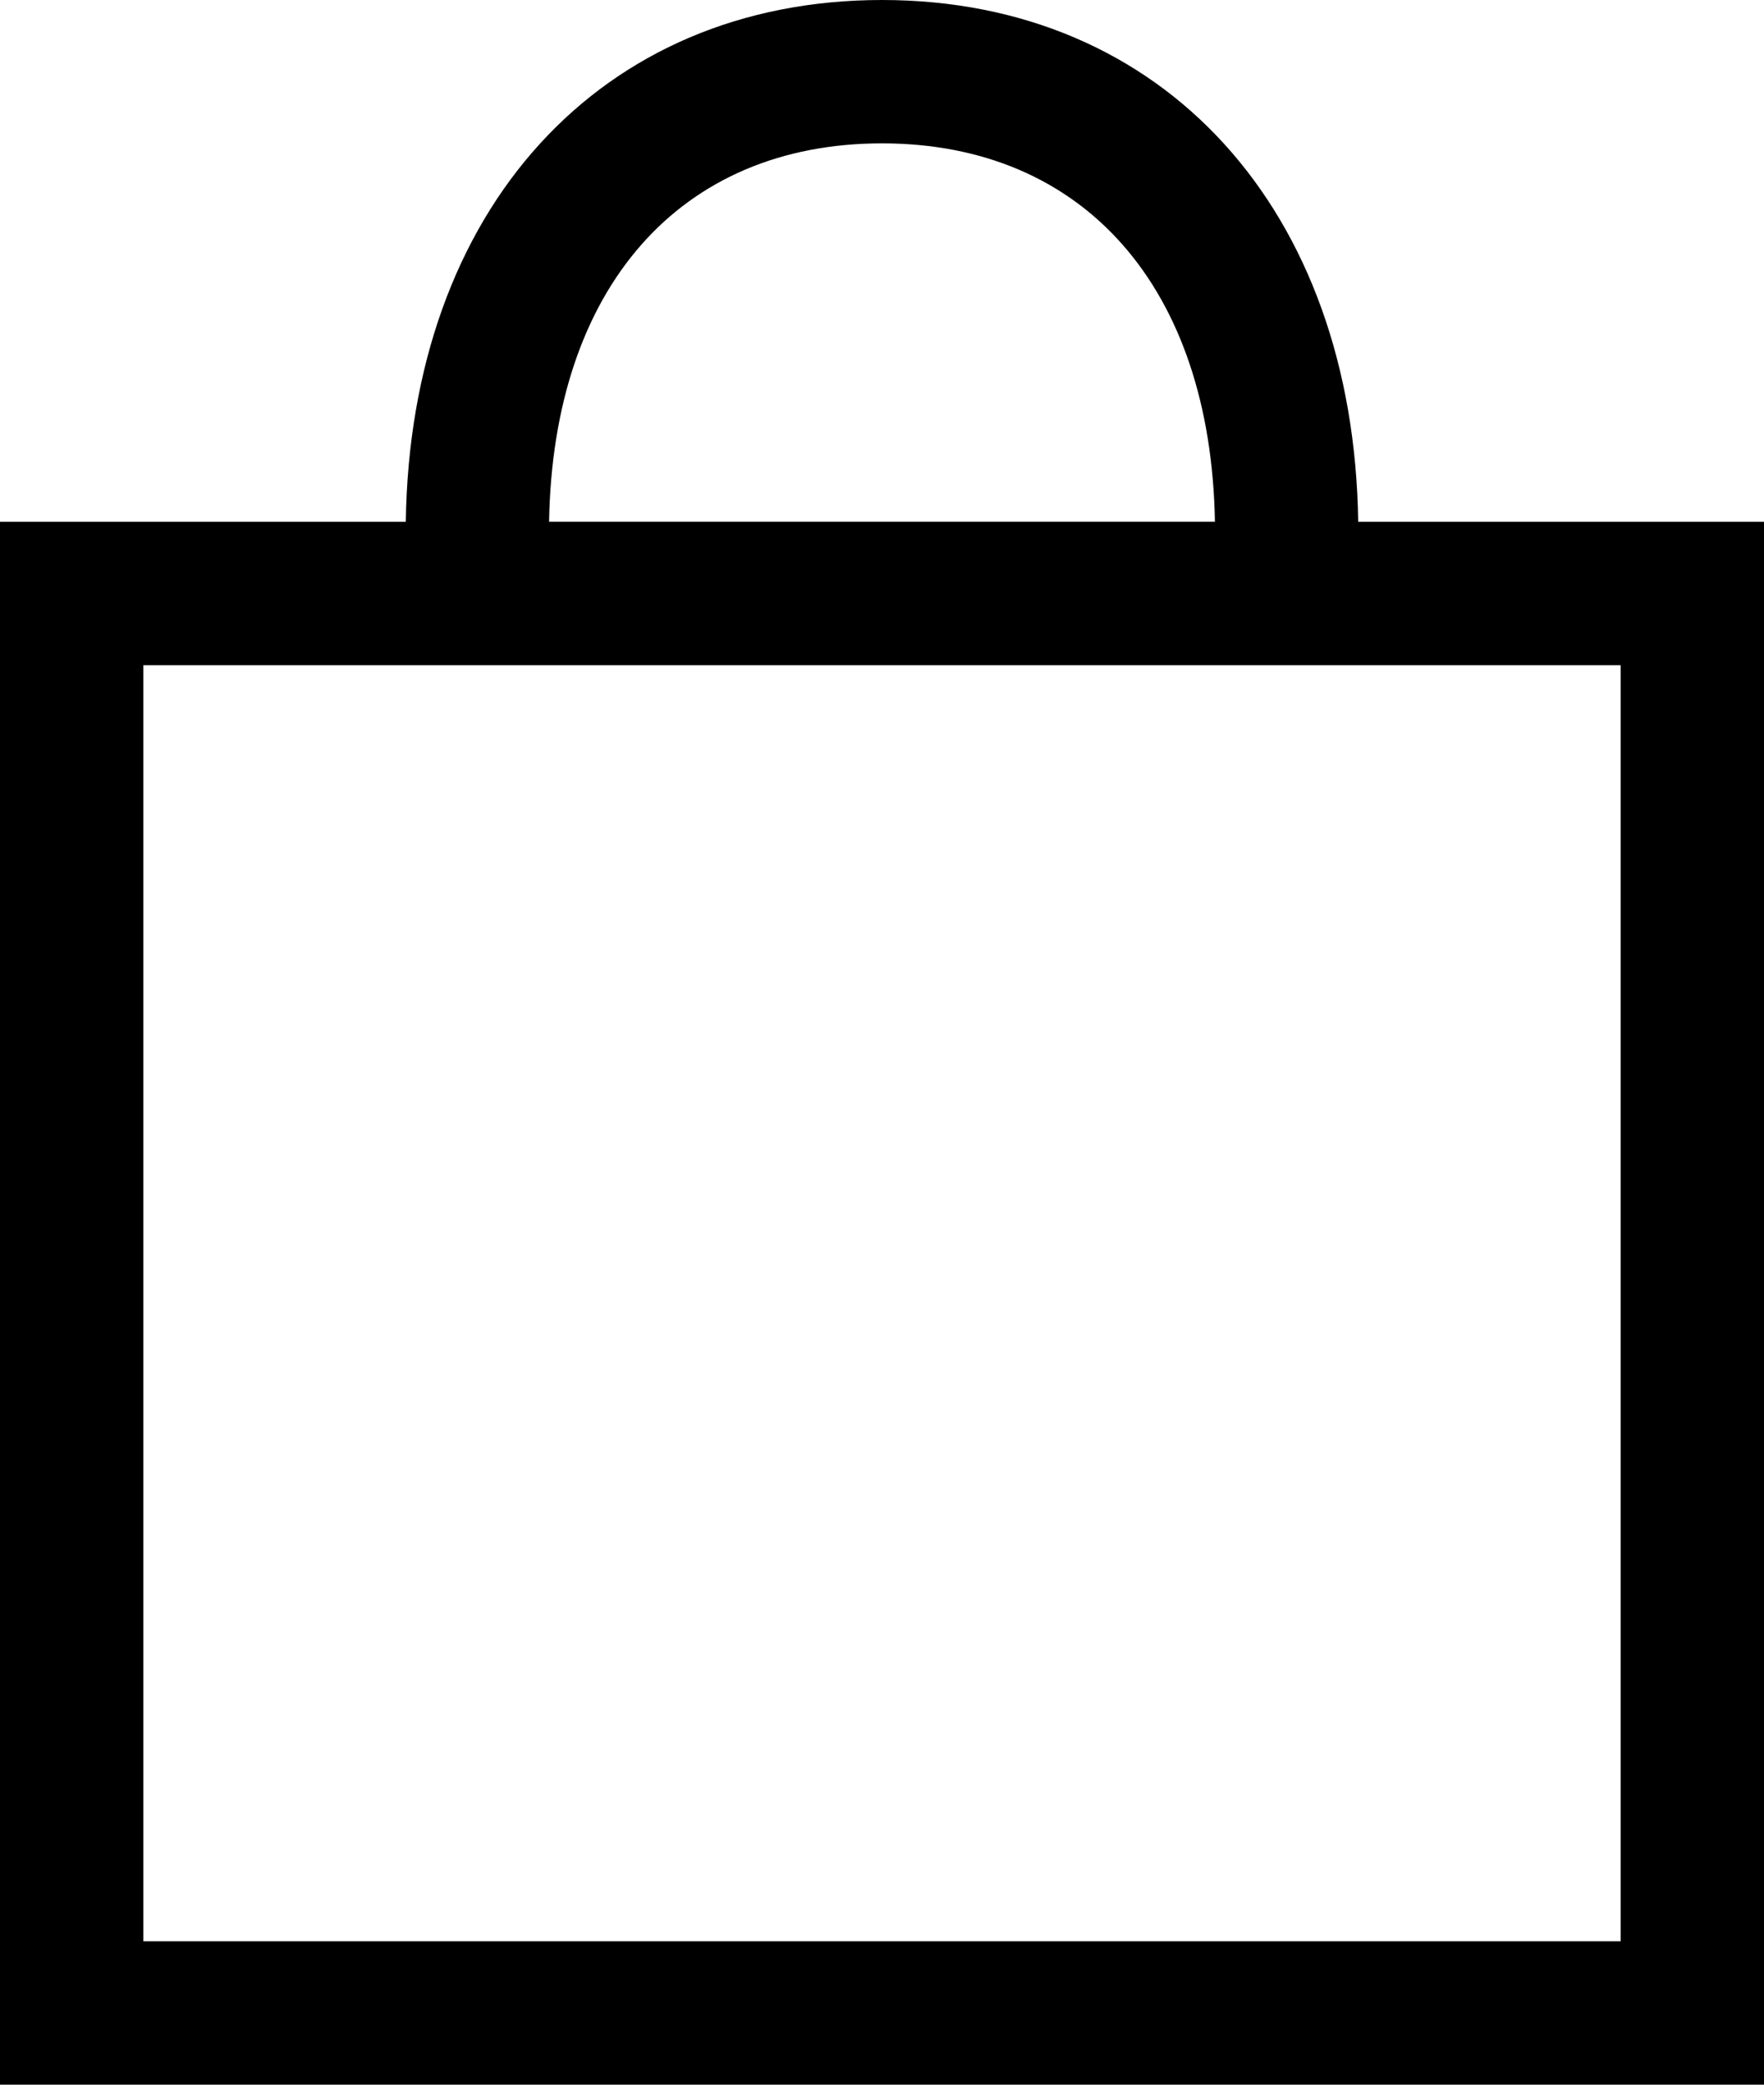 <?xml version="1.0" encoding="UTF-8"?><svg id="Layer_1" xmlns="http://www.w3.org/2000/svg" viewBox="0 0 22 26"><path d="M16.939,6.508c-.056-3.898-2.428-6.508-5.939-6.508s-5.884,2.609-5.939,6.508H0v19.492h22V6.508h-5.061ZM11,1.788c2.522,0,4.102,1.805,4.152,4.719H6.848c.049-2.915,1.63-4.719,4.152-4.719ZM20.212,24.212H1.788v-15.916h18.424v15.916Z"/></svg>